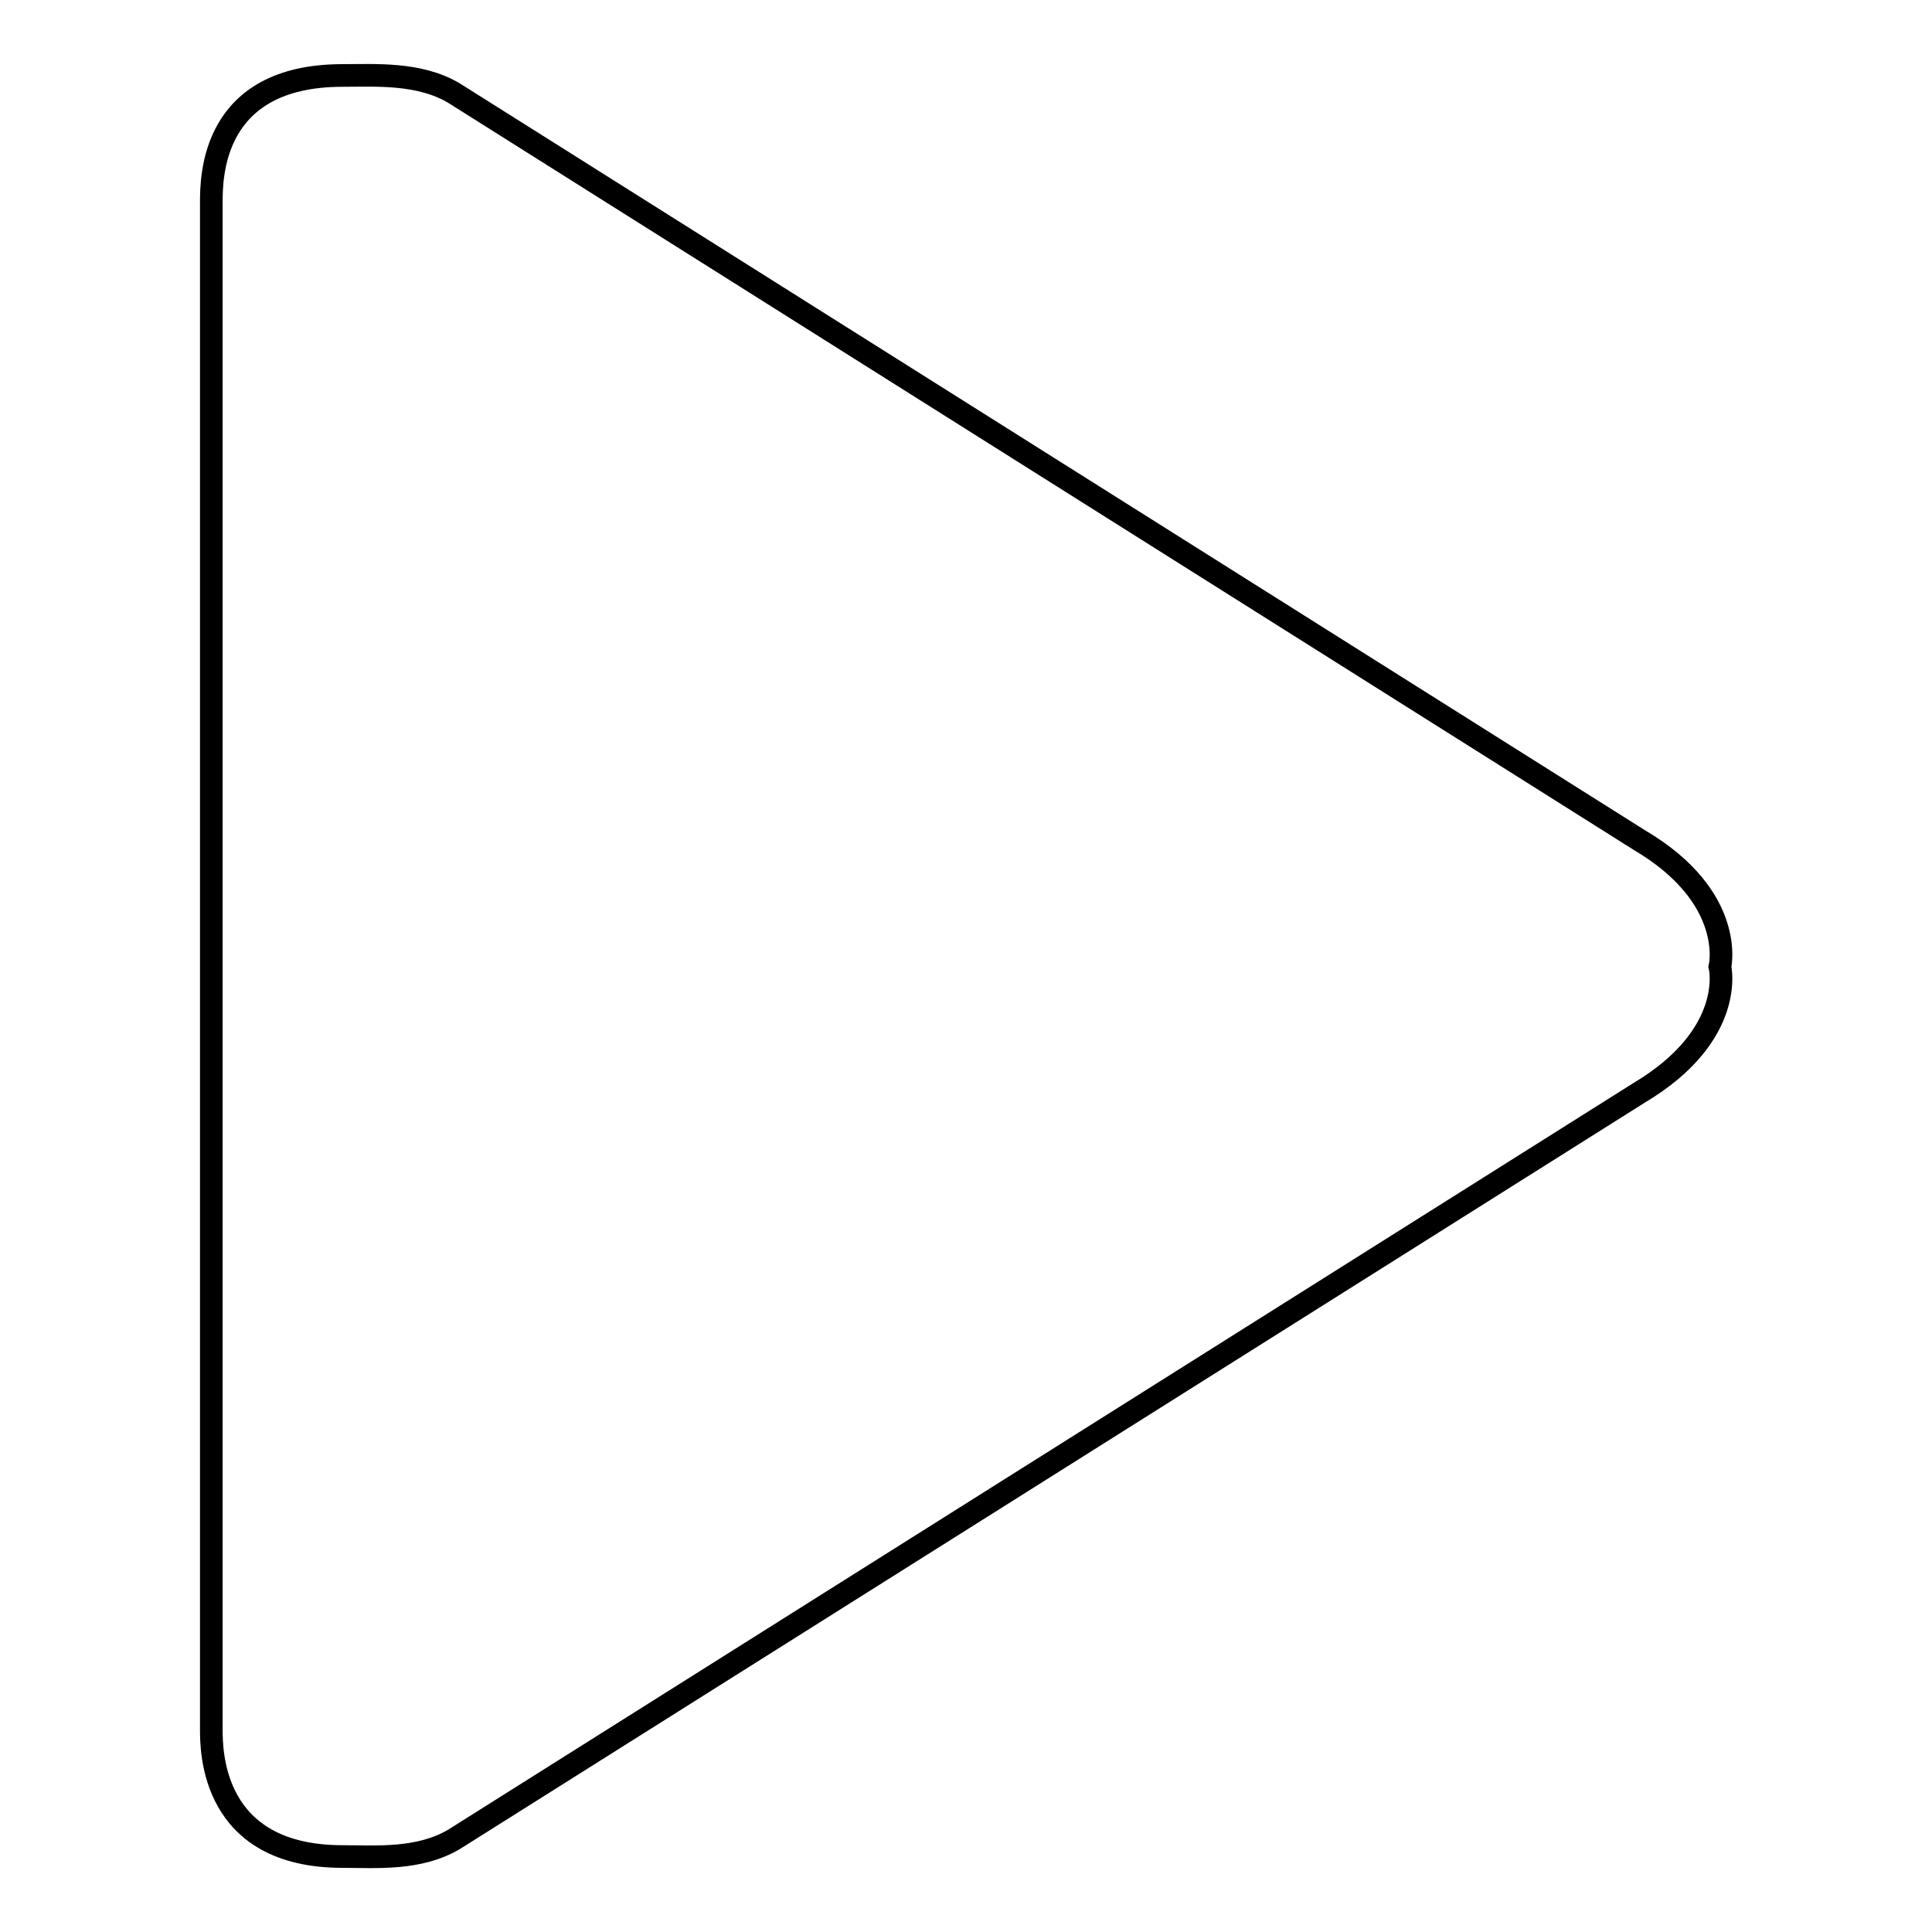 <?xml version="1.0" encoding="utf-8"?>
<!-- Svg Vector Icons : http://www.onlinewebfonts.com/icon -->
<!DOCTYPE svg PUBLIC "-//W3C//DTD SVG 1.1//EN" "http://www.w3.org/Graphics/SVG/1.1/DTD/svg11.dtd">
<svg version="1.1" xmlns="http://www.w3.org/2000/svg" xmlns:xlink="http://www.w3.org/1999/xlink" x="0px" y="0px" viewBox="0 0 256 256" enable-background="new 0 0 256 256" xml:space="preserve">
<g><g><g id="Play"><path stroke-width="3" fill-opacity="0" stroke="#000000"  d="M217.2,111.3L60.1,12.3C55.5,9.6,49.7,10,45.4,10C28,10,28,23.5,28,26.9v202.2C28,232,28,246,45.4,246c4.4,0,10.1,0.5,14.8-2.3l157-98.9c12.9-7.7,10.7-16.7,10.7-16.7S230.1,118.9,217.2,111.3z"/></g><g></g><g></g><g></g><g></g><g></g><g></g><g></g><g></g><g></g><g></g><g></g><g></g><g></g><g></g><g></g></g></g>
</svg>
